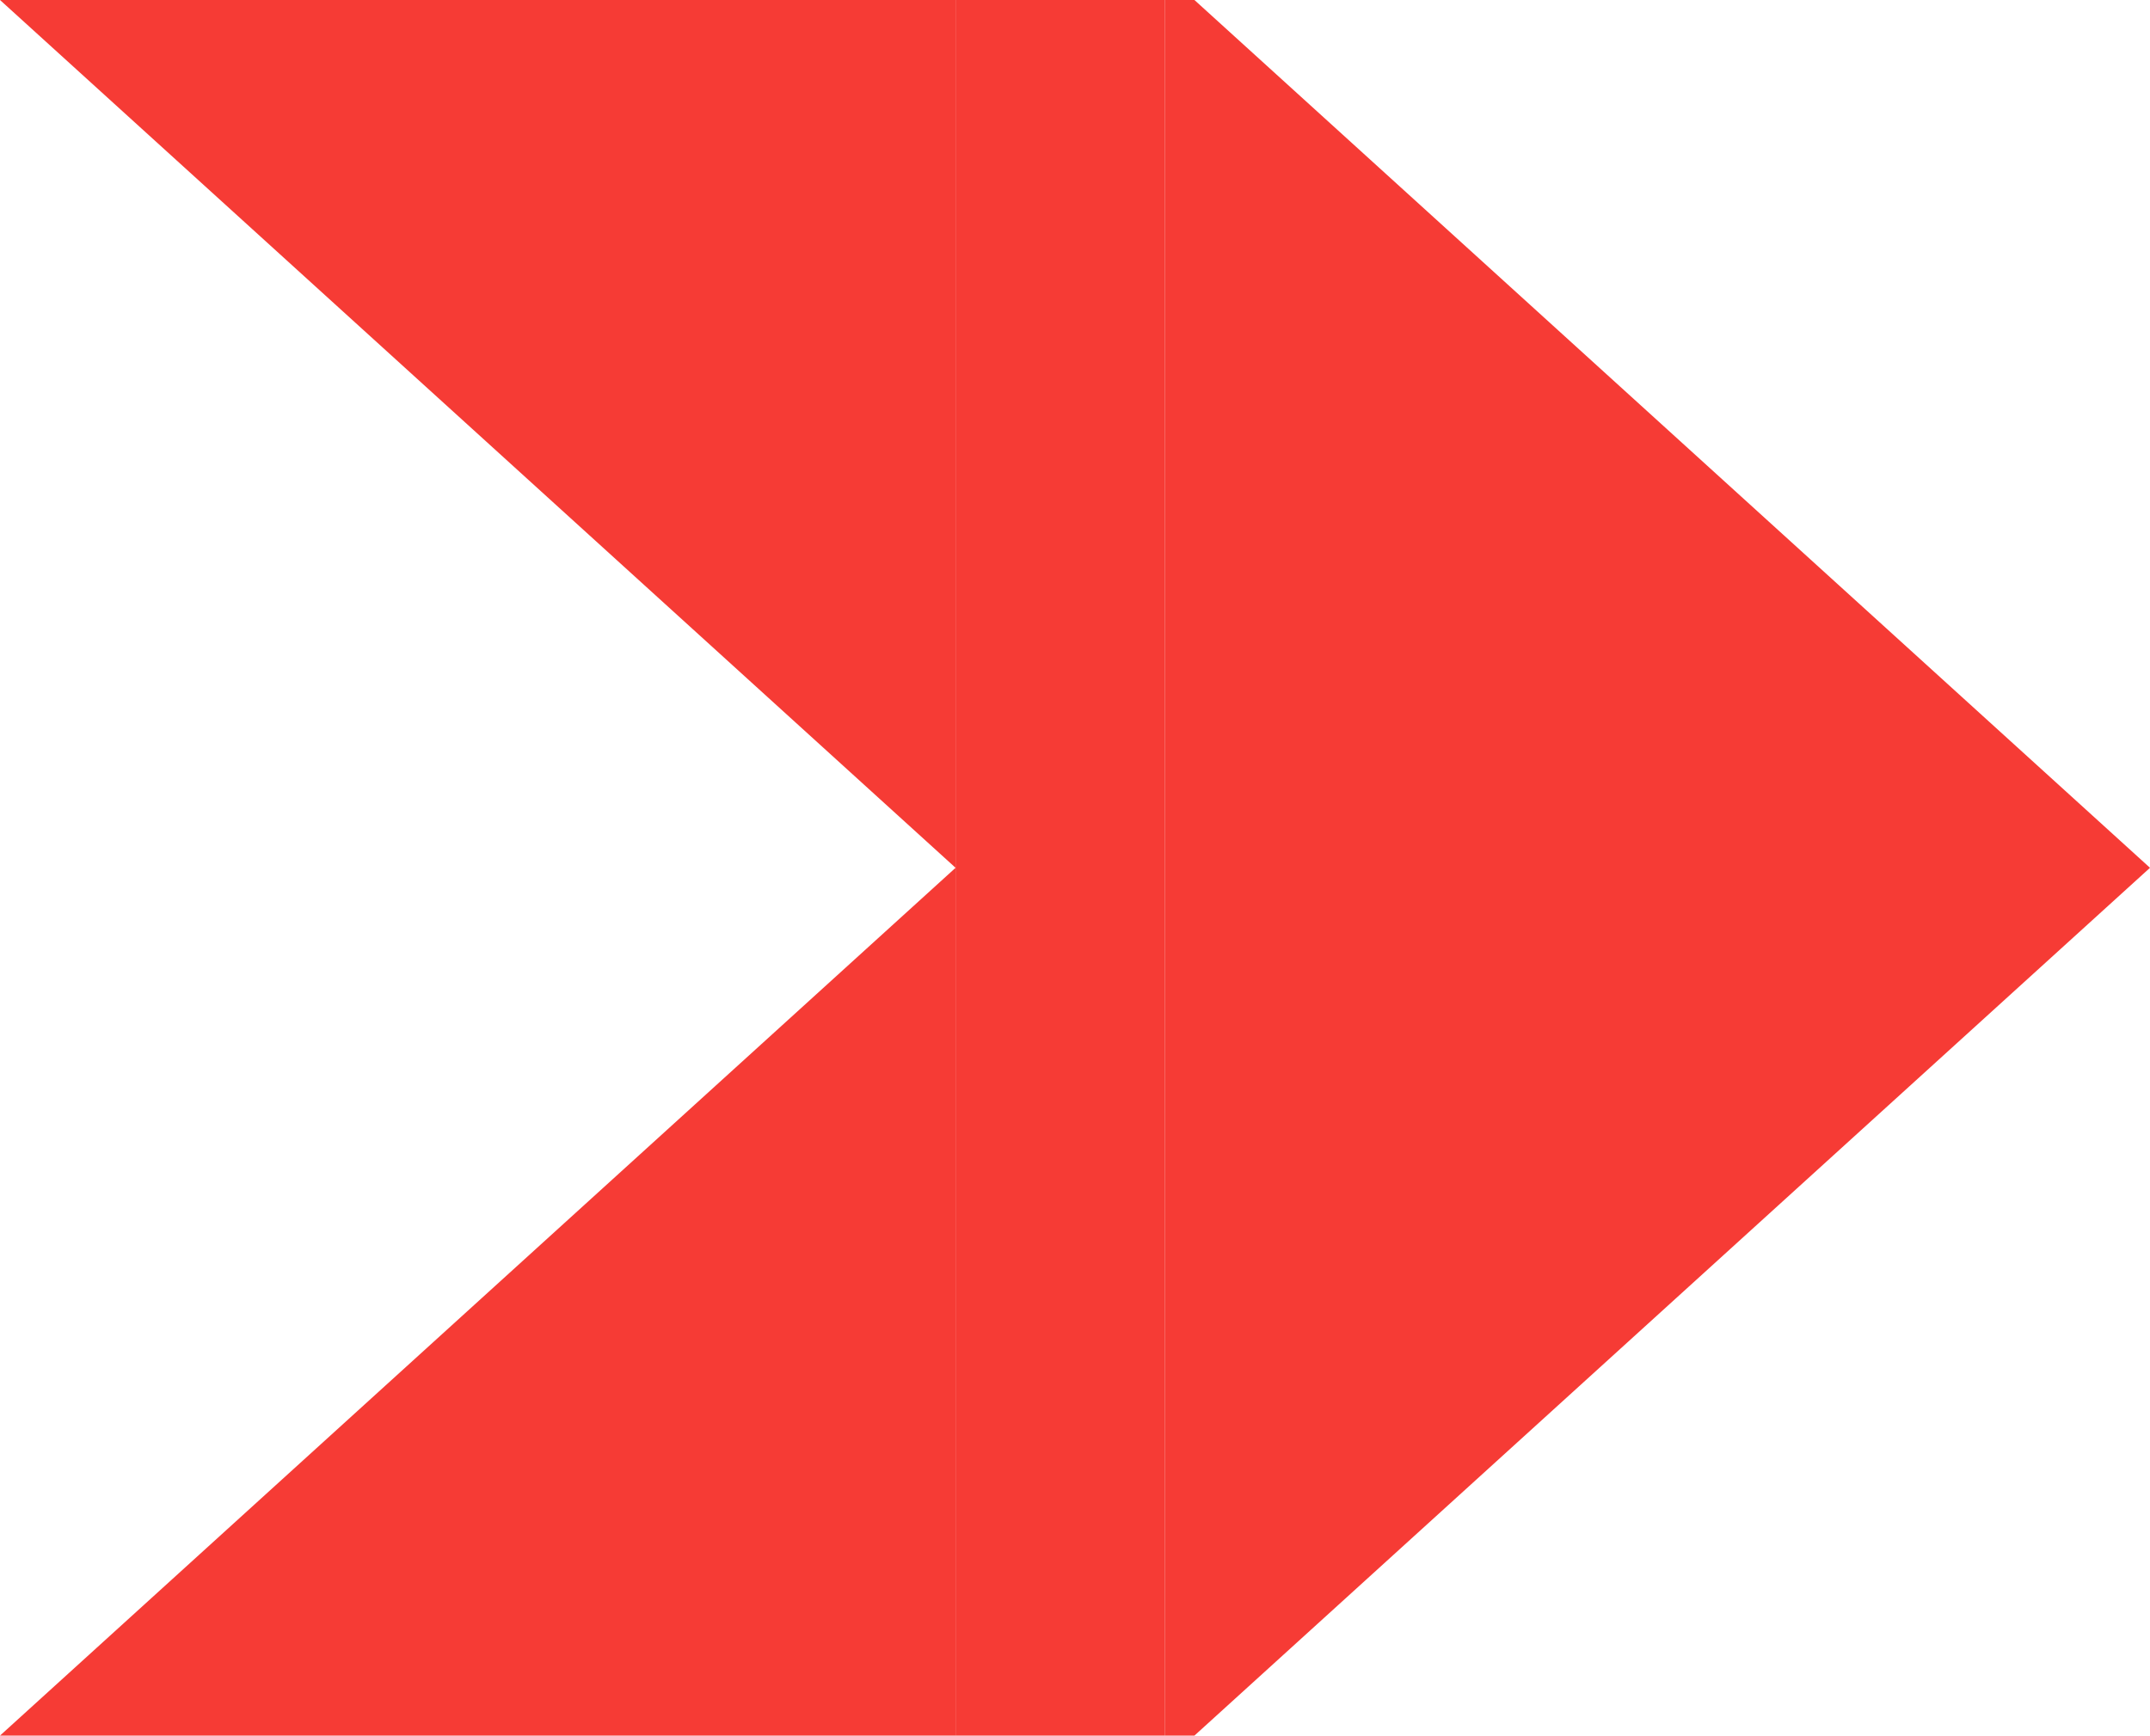 <?xml version="1.0" encoding="utf-8" standalone="no"?><!-- Generator: Adobe Illustrator 16.0.0, SVG Export Plug-In . SVG Version: 6.00 Build 0)  --><svg xmlns="http://www.w3.org/2000/svg" xmlns:xlink="http://www.w3.org/1999/xlink" enable-background="new 81.651 -151.853 500 403.706" fill="#000000" height="403.706px" version="1.1" viewBox="81.651 -151.853 500 403.706" width="500px" x="0px" xml:space="preserve" y="0px">
<g id="C">
	<g id="change1_2_">
		<polygon fill="#f63b35" points="303.875,-151.853 303.875,50 303.875,251.853 352.512,251.853 352.512,-151.853   "/>
	</g>
</g>
<g id="W">
	<g id="change1_1_">
		<polygon fill="#f63b35" points="81.651,251.853 303.875,251.853 303.875,50   "/>
		<polygon fill="#f63b35" points="81.651,-151.853 303.875,50 303.875,-151.853   "/>
	</g>
</g>
<g id="E">
	<g id="change1">
		<polygon fill="#f63b35" points="581.651,50 359.427,-151.853 352.512,-151.853 352.512,251.853 359.427,251.853   "/>
	</g>
</g>
</svg>